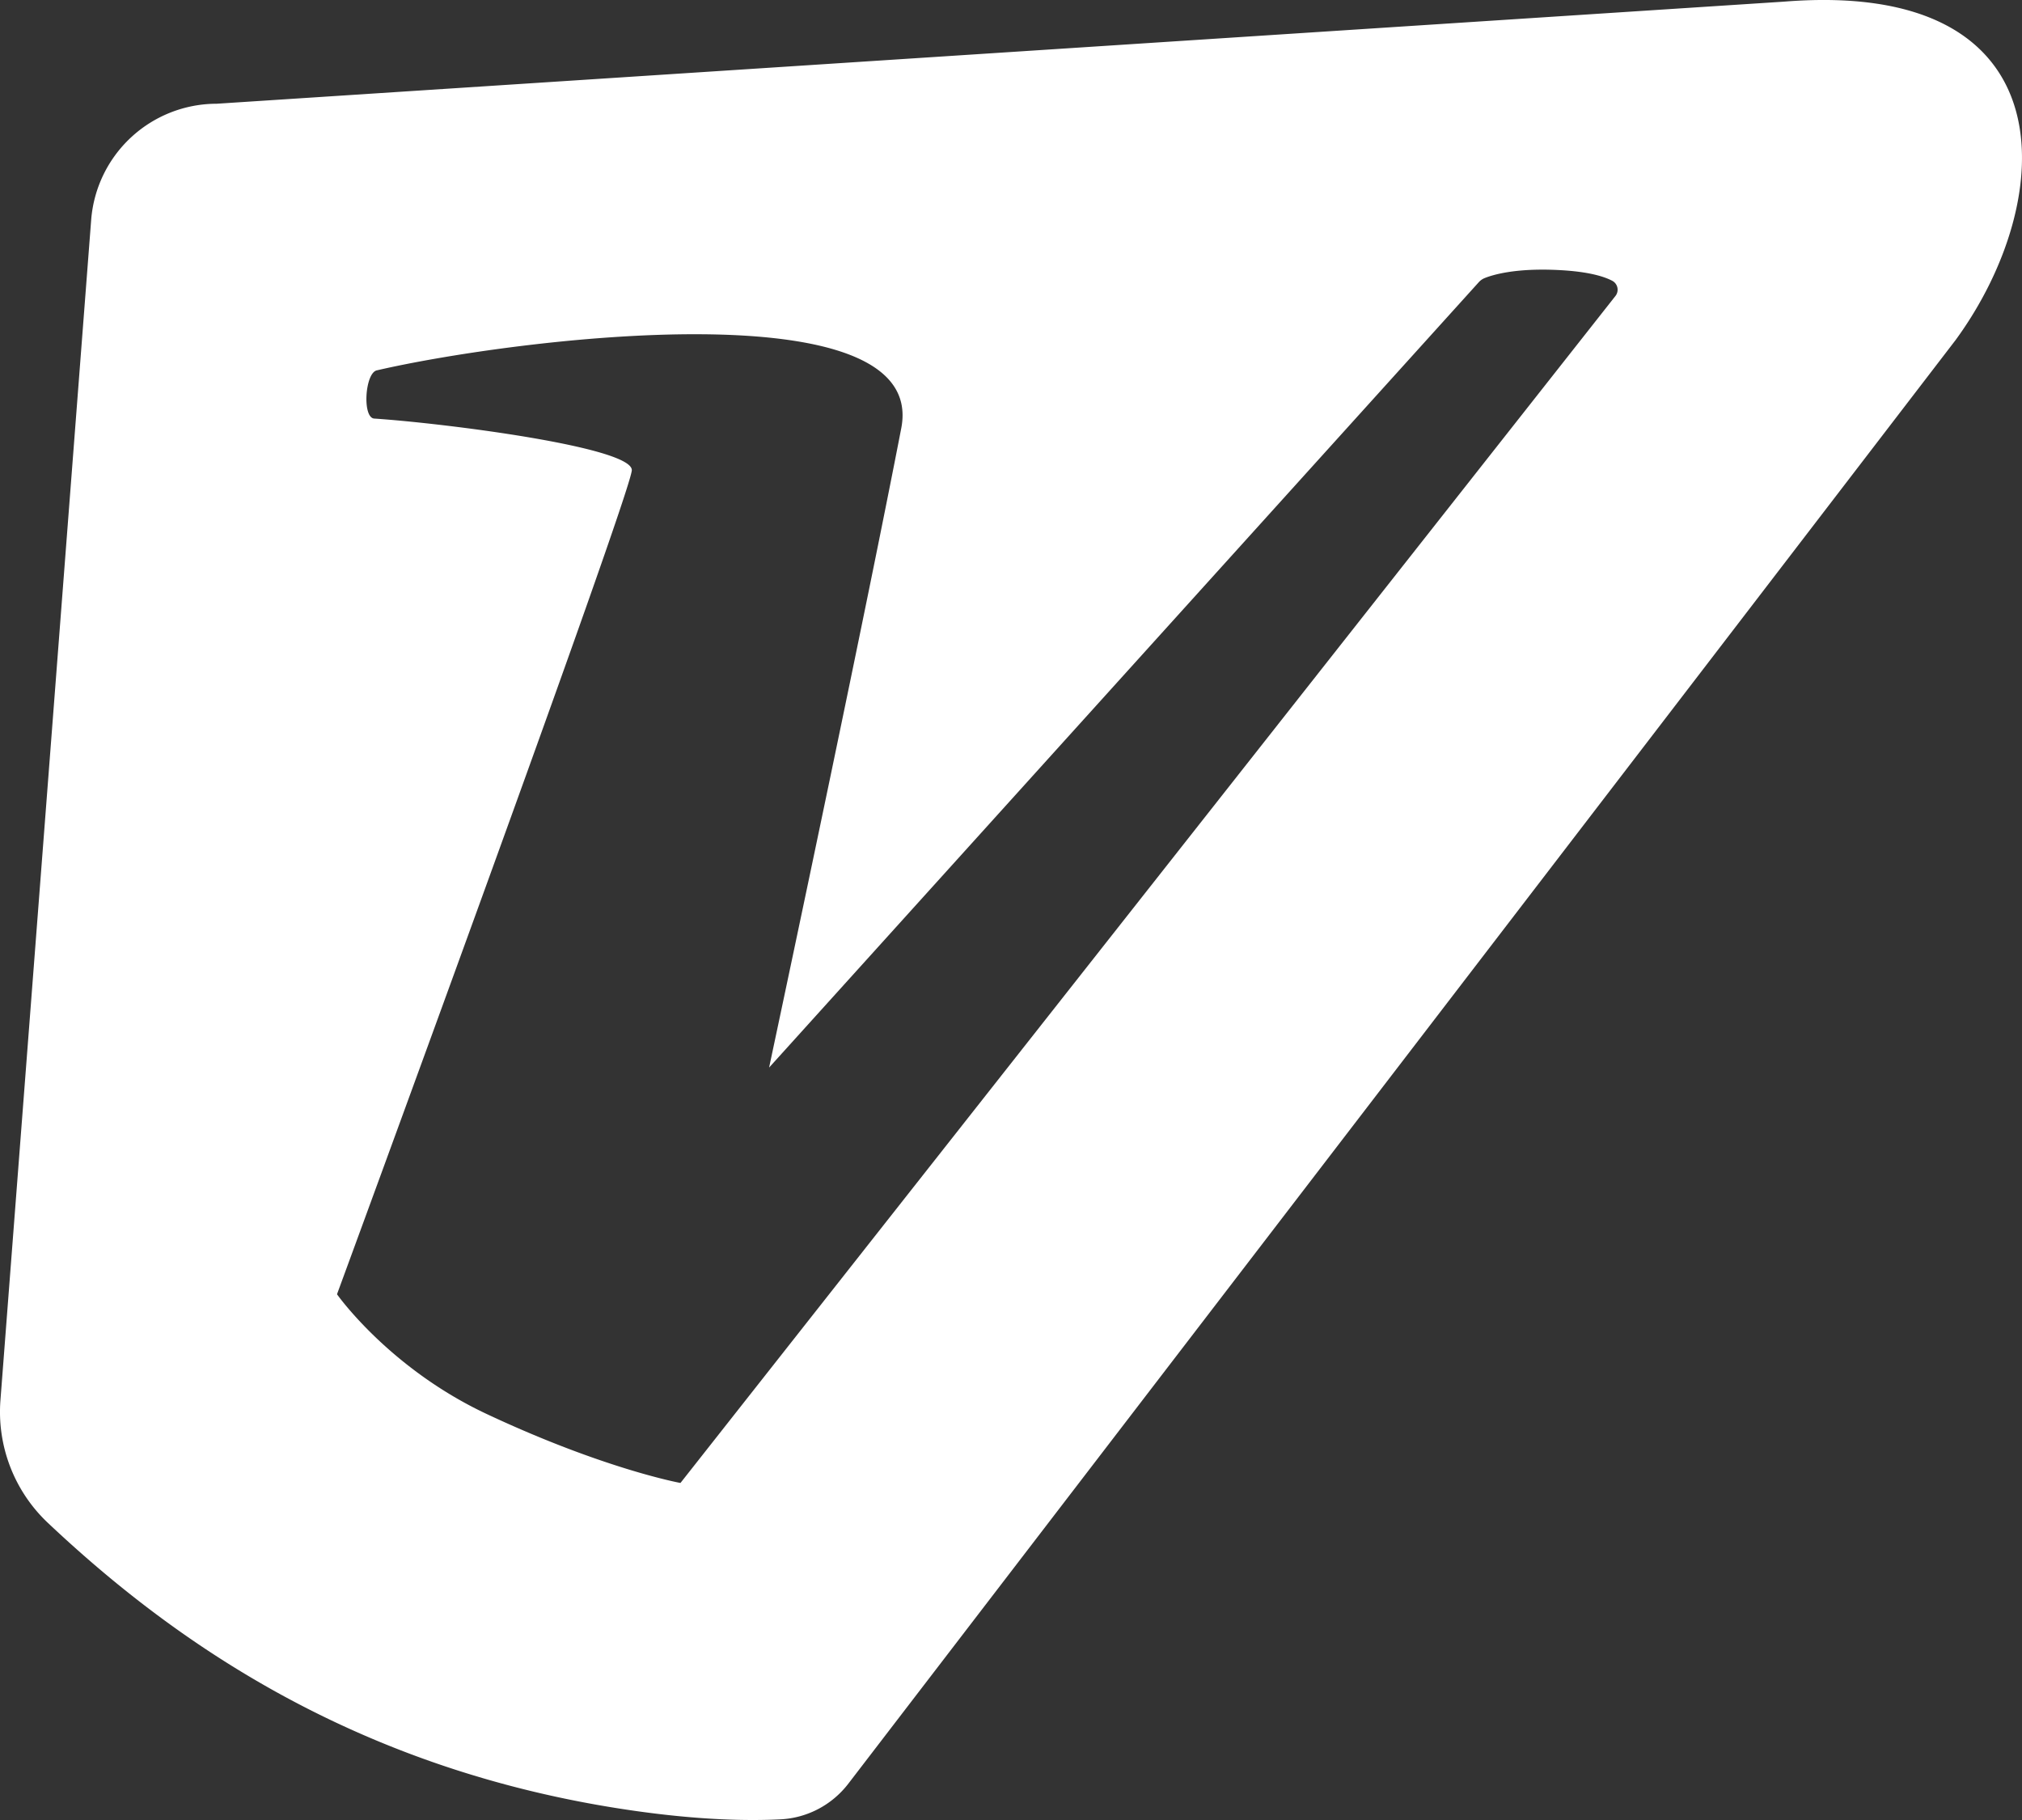 <svg xmlns="http://www.w3.org/2000/svg" width="60" height="54">
    <rect width="100%" height="100%" fill="#333333" stroke="none"/>
    <path fill="#FFF" fill-rule="evenodd"
          d="M47.935 8.783 20.192 44s-2.27-.412-5.758-2.05C11.537 40.588 10 38.401 10 38.401s8.748-23.803 8.748-24.452c0-.685-5.546-1.39-7.643-1.53-.36-.024-.276-1.35.075-1.43 4.079-.946 16.375-2.483 15.564 1.714-1.046 5.41-3.24 15.763-3.922 18.972L43.88 8.374a.472.472 0 0 1 .172-.122c.242-.098.912-.303 2.186-.24.884.043 1.354.188 1.603.319a.3.3 0 0 1 .094.452M52.949.048l-46.52 3.03a3.737 3.737 0 0 0-3.724 3.453L.014 41.533a4.526 4.526 0 0 0 1.395 3.64c3.759 3.548 9.21 7.377 17.388 8.55 1.982.285 3.428.305 4.366.257.795-.04 1.53-.43 2.014-1.063L58.029 10.09C61.08 5.922 61.42-.627 52.949.048"/>
</svg>